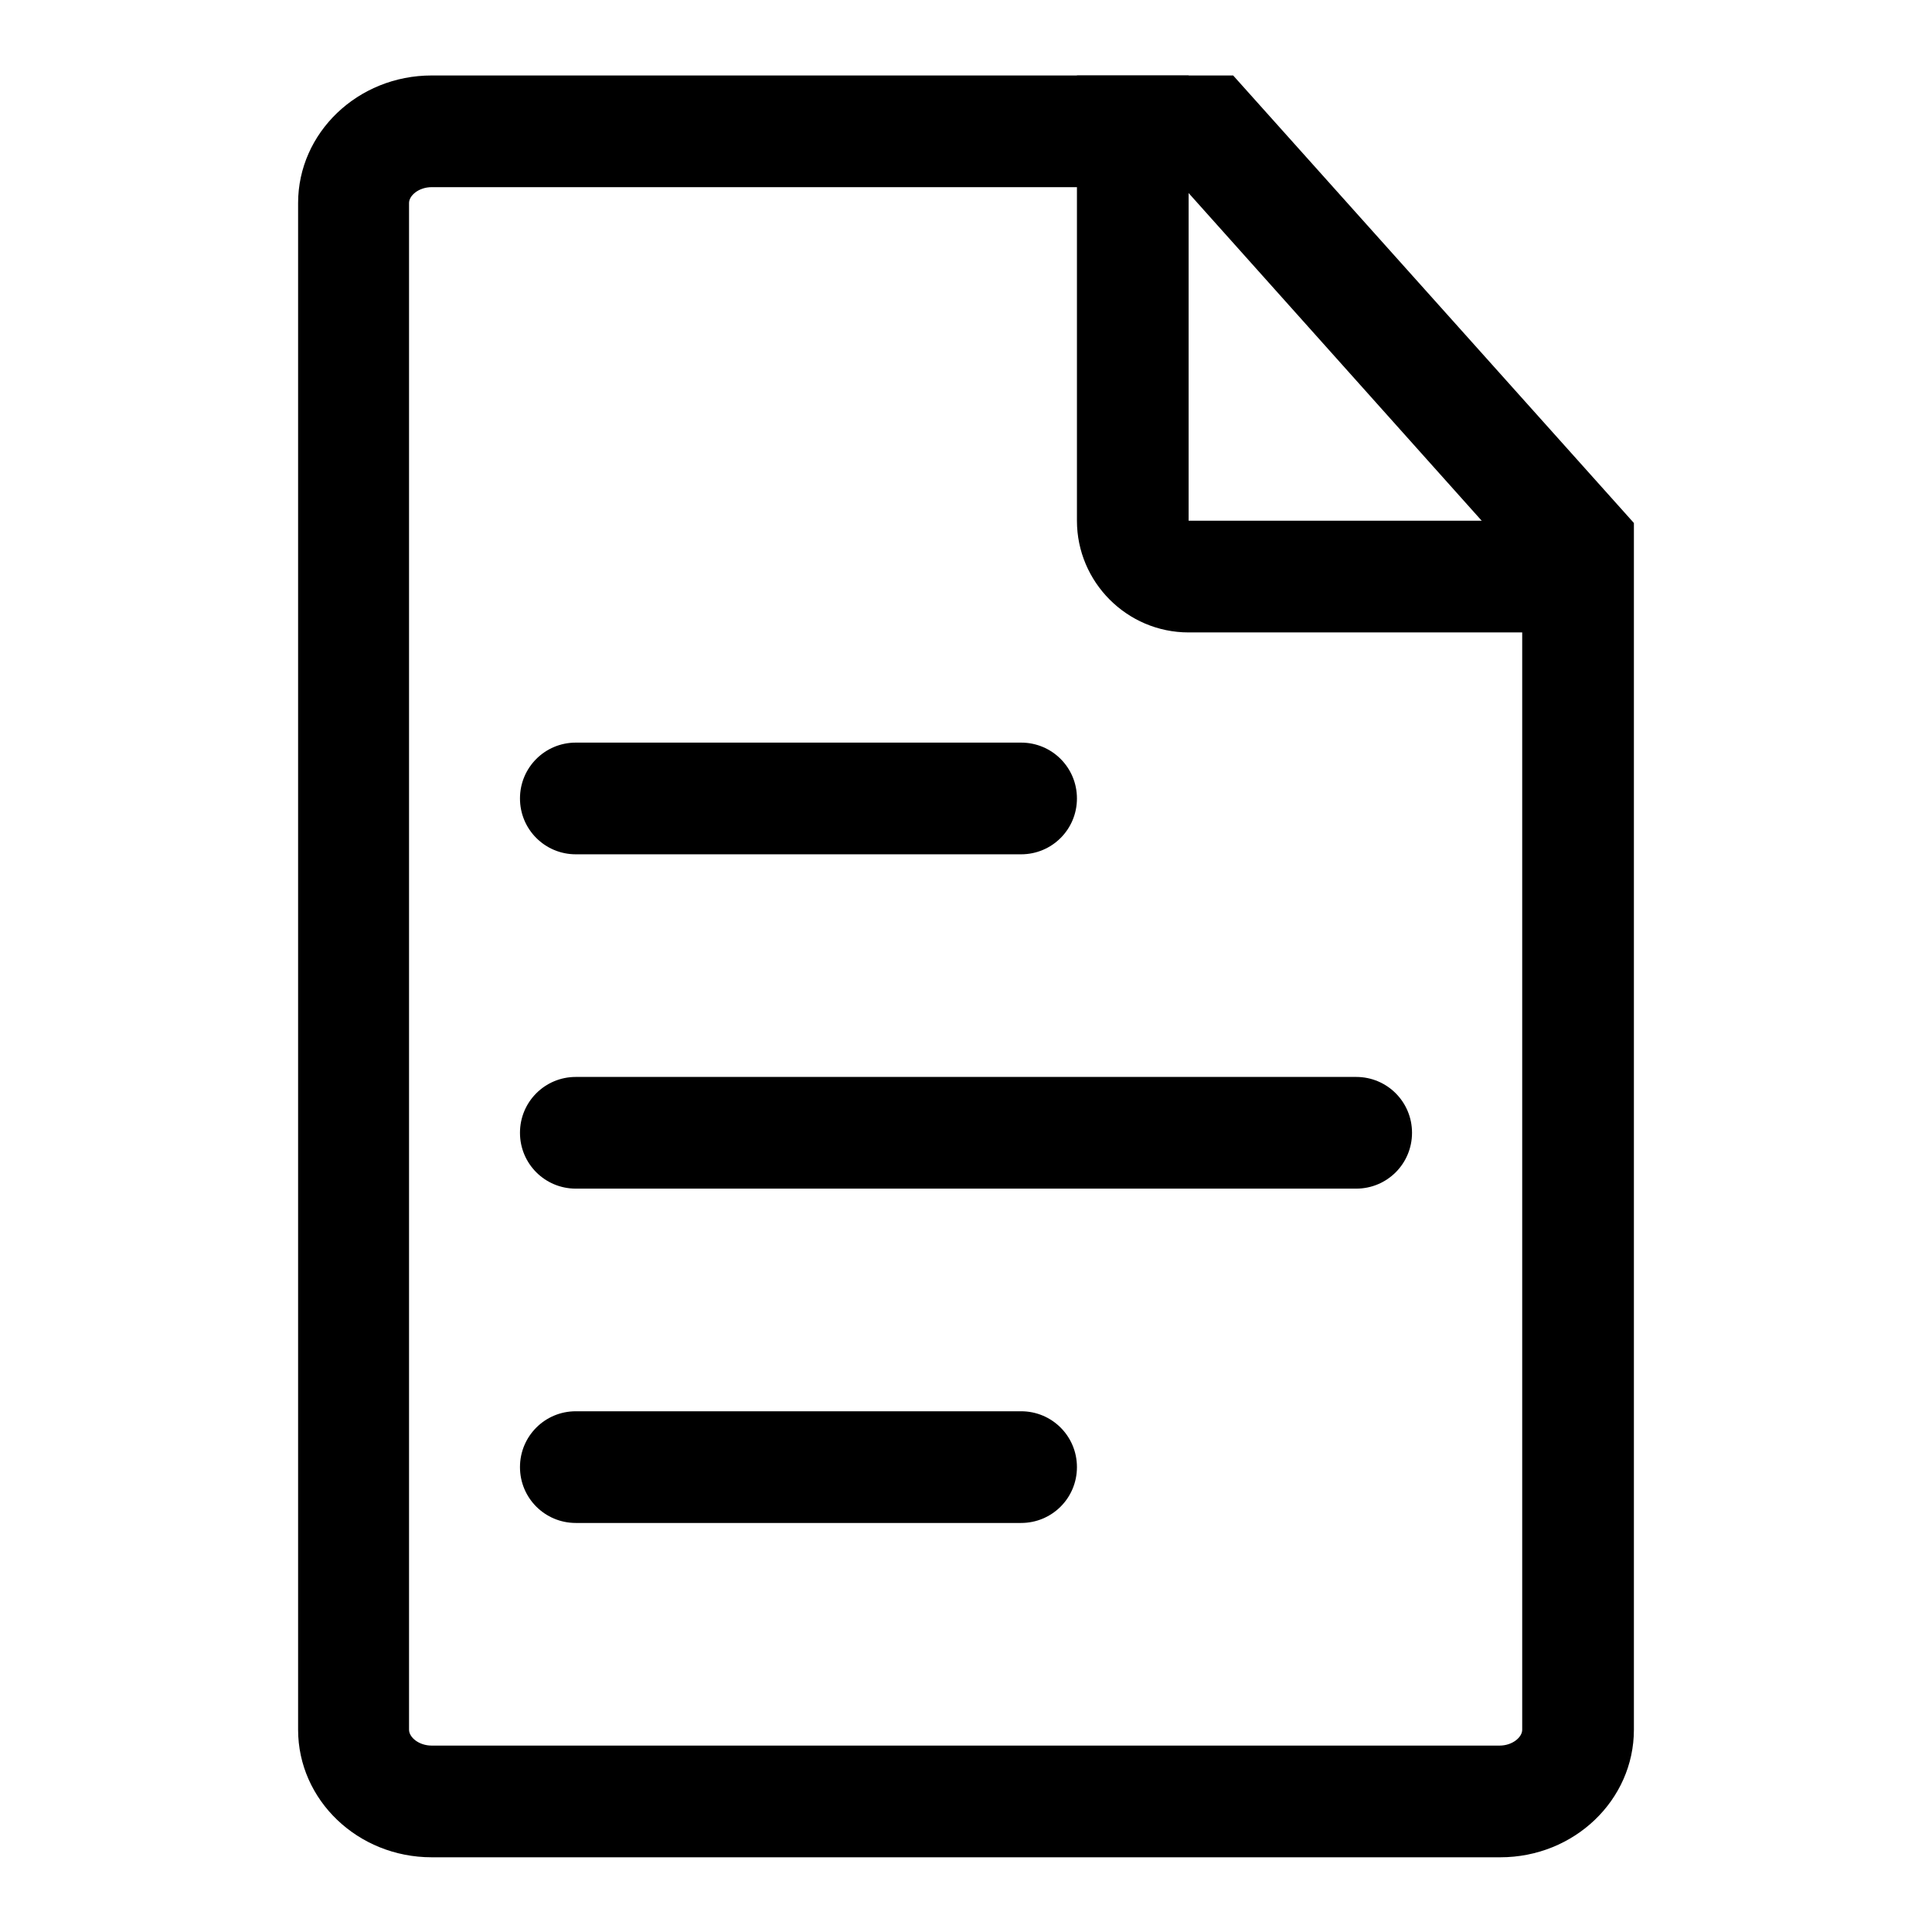 <?xml version="1.0" encoding="utf-8"?>
<!-- Svg Vector Icons : http://www.onlinewebfonts.com/icon -->
<!DOCTYPE svg PUBLIC "-//W3C//DTD SVG 1.1//EN" "http://www.w3.org/Graphics/SVG/1.1/DTD/svg11.dtd">
<svg version="1.1" xmlns="http://www.w3.org/2000/svg" xmlns:xlink="http://www.w3.org/1999/xlink" x="0px" y="0px" viewBox="0 0 256 256" enable-background="new 0 0 256 256" xml:space="preserve">
<g><g><path fill="#000000" d="M156.8,24.8L201.7,75v154.2c0,1-1.3,2.1-3,2.1H57.2c-1.7,0-3-1.1-3-2.1V26.9c0-1,1.3-2.1,3-2.1H156.8 M163.4,10H57.2c-9.8,0-17.7,7.6-17.7,16.9v202.3c0,9.3,7.9,16.9,17.7,16.9h141.6c9.8,0,17.7-7.6,17.7-16.9V69.3L163.4,10L163.4,10z"/><path fill="#000000" d="M157.5,69V10h-14.8v59c0,8.1,6.6,14.8,14.8,14.8h58.3V69H157.5z"/><path fill="#000000" d="M135.3,113.2h-59c-4.1,0-7.4-3.3-7.4-7.4l0,0c0-4.1,3.3-7.4,7.4-7.4h59c4.1,0,7.4,3.3,7.4,7.4l0,0C142.7,109.9,139.4,113.2,135.3,113.2z"/><path fill="#000000" d="M179.7,157.5H76.3c-4.1,0-7.4-3.3-7.4-7.4l0,0c0-4.1,3.3-7.4,7.4-7.4h103.4c4.1,0,7.4,3.3,7.4,7.4l0,0C187.1,154.2,183.8,157.5,179.7,157.5z"/><path fill="#000000" d="M135.3,201.8h-59c-4.1,0-7.4-3.3-7.4-7.4l0,0c0-4.1,3.3-7.4,7.4-7.4h59c4.1,0,7.4,3.3,7.4,7.4l0,0C142.7,198.5,139.4,201.8,135.3,201.8z"/></g></g>
</svg>